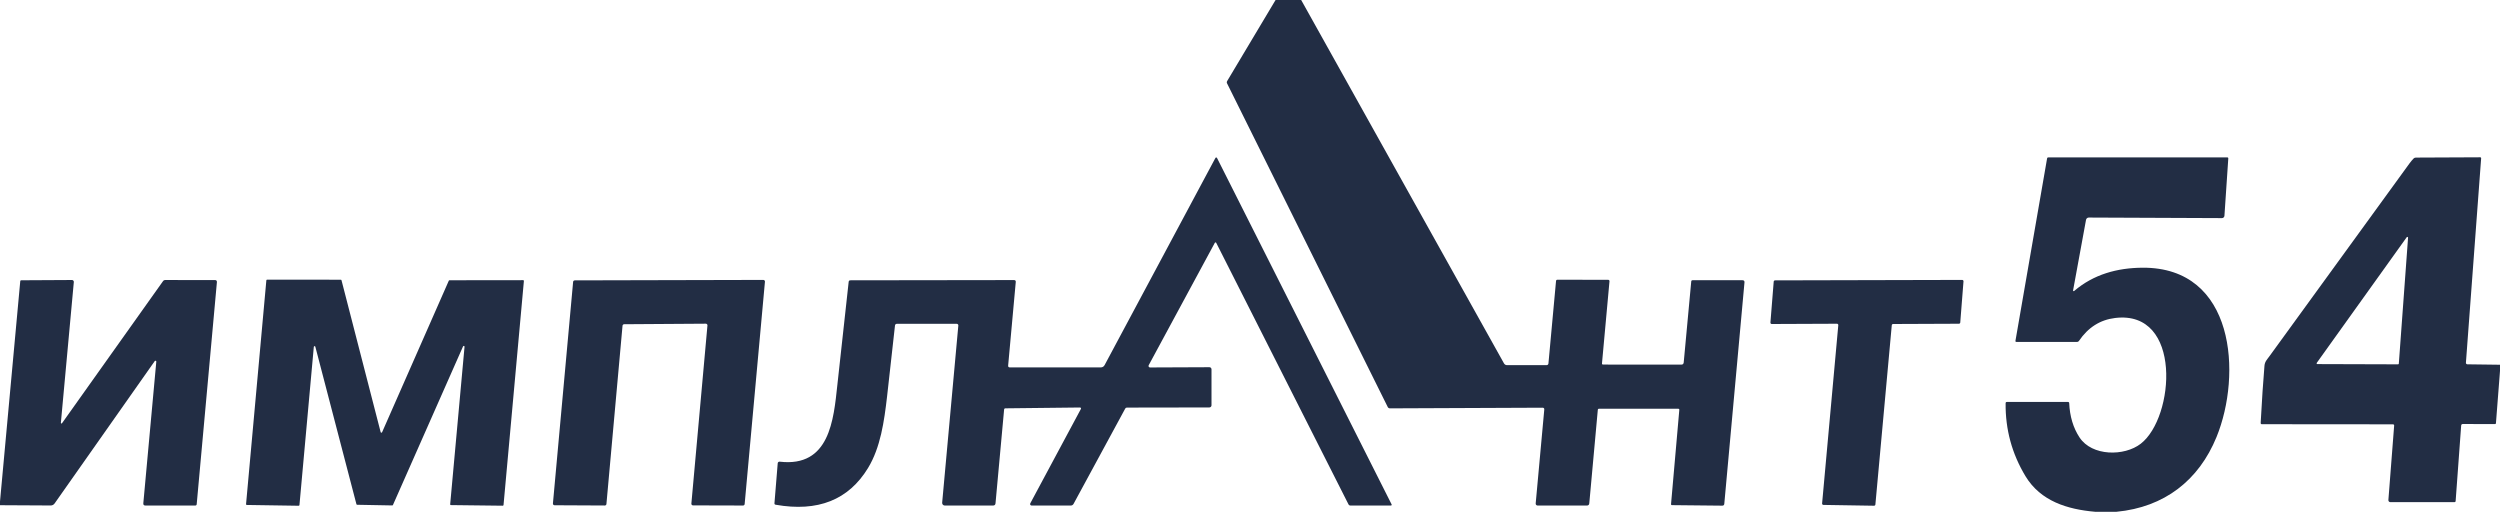 <?xml version="1.0" encoding="UTF-8"?> <svg xmlns="http://www.w3.org/2000/svg" width="1104" height="226" viewBox="0 0 1104 226" fill="none"> <g clip-path="url(#clip0_107_51)"> <path d="M563.29 0H574.6L664.16 160.47C664.29 160.706 664.482 160.903 664.714 161.04C664.946 161.177 665.21 161.25 665.48 161.25H682.99C683.189 161.251 683.381 161.176 683.529 161.041C683.677 160.906 683.77 160.721 683.79 160.52L687.14 124.13C687.173 123.723 687.393 123.52 687.8 123.52L710.19 123.57C710.268 123.57 710.345 123.586 710.417 123.617C710.488 123.649 710.552 123.695 710.605 123.754C710.658 123.812 710.698 123.881 710.723 123.956C710.748 124.031 710.757 124.111 710.75 124.19L707.44 160.44C707.407 160.807 707.573 160.99 707.94 160.99L742.46 161.02C743.113 161.02 743.47 160.697 743.53 160.05L746.85 124.3C746.883 123.933 747.087 123.75 747.46 123.75H769.47C770.123 123.75 770.42 124.077 770.36 124.73L761.45 222.47C761.397 223.03 761.09 223.307 760.53 223.3L738.33 223.07C738.274 223.069 738.218 223.056 738.166 223.033C738.115 223.01 738.069 222.976 738.032 222.935C737.994 222.894 737.966 222.845 737.948 222.793C737.931 222.74 737.925 222.685 737.93 222.63L741.58 181.05C741.613 180.683 741.443 180.5 741.07 180.5H706.07C705.783 180.5 705.627 180.643 705.6 180.93L701.83 222.26C701.77 222.92 701.41 223.25 700.75 223.25H679.01C678.892 223.25 678.776 223.226 678.668 223.179C678.56 223.132 678.463 223.063 678.383 222.977C678.303 222.89 678.242 222.788 678.203 222.677C678.165 222.565 678.15 222.447 678.16 222.33L681.95 180.9C682.003 180.327 681.74 180.04 681.16 180.04L613.79 180.33C613.589 180.33 613.392 180.275 613.221 180.169C613.05 180.063 612.911 179.911 612.82 179.73L541.82 36.72C541.756 36.589 541.725 36.443 541.732 36.296C541.739 36.149 541.783 36.006 541.86 35.88L563.29 0Z" fill="#222D44"></path> <path d="M537.08 107.23C537.05 107.174 537.006 107.127 536.951 107.093C536.897 107.06 536.836 107.042 536.773 107.041C536.71 107.04 536.649 107.056 536.595 107.088C536.542 107.119 536.499 107.165 536.47 107.22L507.26 161.29C507.205 161.39 507.177 161.503 507.179 161.618C507.181 161.733 507.214 161.845 507.273 161.944C507.333 162.043 507.417 162.125 507.519 162.182C507.62 162.239 507.734 162.269 507.85 162.27L534.08 162.16C534.201 162.16 534.321 162.184 534.432 162.23C534.544 162.276 534.645 162.344 534.731 162.429C534.816 162.515 534.884 162.616 534.93 162.728C534.976 162.84 535 162.959 535 163.08V178.96C535 179.087 534.975 179.214 534.927 179.331C534.879 179.449 534.808 179.556 534.719 179.646C534.63 179.736 534.524 179.807 534.407 179.856C534.291 179.905 534.166 179.93 534.04 179.93L497.64 179.99C497.307 179.99 497.057 180.14 496.89 180.44L474.1 222.48C473.827 222.993 473.397 223.25 472.81 223.25H455.55C455.436 223.25 455.325 223.22 455.226 223.163C455.127 223.107 455.045 223.026 454.986 222.929C454.928 222.831 454.896 222.72 454.893 222.607C454.89 222.493 454.917 222.38 454.97 222.28L477.33 180.58C477.364 180.515 477.381 180.441 477.379 180.367C477.377 180.293 477.356 180.221 477.318 180.158C477.279 180.095 477.225 180.042 477.161 180.006C477.097 179.969 477.024 179.95 476.95 179.95L443.94 180.32C443.808 180.322 443.681 180.372 443.585 180.461C443.489 180.55 443.43 180.671 443.42 180.8L439.62 222.24C439.56 222.913 439.193 223.25 438.52 223.25H417.22C417.058 223.251 416.898 223.218 416.749 223.152C416.601 223.087 416.468 222.992 416.358 222.872C416.249 222.753 416.166 222.611 416.115 222.458C416.063 222.304 416.045 222.141 416.06 221.98L423.2 143.75C423.208 143.654 423.197 143.558 423.166 143.467C423.135 143.377 423.085 143.293 423.02 143.223C422.956 143.152 422.877 143.096 422.789 143.058C422.701 143.019 422.606 143 422.51 143H396.02C395.824 142.999 395.634 143.071 395.488 143.202C395.342 143.334 395.25 143.515 395.23 143.71C394.117 154.057 392.953 164.487 391.74 175C390.46 186.12 388.84 197.6 383.32 206.68C374.747 220.767 361.15 226.17 342.53 222.89C342.143 222.823 341.967 222.597 342 222.21L343.44 204.57C343.447 204.468 343.475 204.369 343.522 204.278C343.57 204.187 343.635 204.107 343.714 204.041C343.793 203.976 343.885 203.927 343.984 203.898C344.083 203.868 344.187 203.859 344.29 203.87C366.41 206.48 368.12 185.34 369.78 169.97C371.44 154.683 373.107 139.493 374.78 124.4C374.8 124.229 374.881 124.071 375.008 123.956C375.136 123.842 375.3 123.779 375.47 123.78L447.78 123.68C448.353 123.68 448.613 123.967 448.56 124.54L445.2 161.41C445.147 161.97 445.403 162.25 445.97 162.25H486.05C486.843 162.25 487.43 161.9 487.81 161.2L536.73 69.75C536.765 69.686 536.817 69.633 536.879 69.595C536.942 69.558 537.013 69.538 537.085 69.538C537.158 69.538 537.228 69.558 537.289 69.595C537.349 69.633 537.398 69.686 537.43 69.75L614.54 222.75C614.565 222.803 614.577 222.861 614.573 222.92C614.57 222.978 614.552 223.035 614.521 223.085C614.49 223.134 614.448 223.175 614.397 223.204C614.346 223.233 614.289 223.249 614.23 223.25H596.28C596.123 223.25 595.969 223.206 595.835 223.123C595.701 223.04 595.592 222.921 595.52 222.78L537.08 107.23Z" fill="#222D44"></path> <path d="M934.67 226H925.19C913.02 224.94 901.15 221.35 894.46 210.3C888.487 200.407 885.56 189.667 885.68 178.08C885.68 177.693 885.874 177.5 886.26 177.5H913.24C913.373 177.5 913.501 177.55 913.598 177.642C913.694 177.733 913.753 177.857 913.76 177.99C914.02 183.89 915.54 188.95 918.32 193.17C923.8 201.5 938.08 201.59 945.36 195.95C960.37 184.34 963.8 136.81 934.04 140.42C927.42 141.22 922.09 144.603 918.05 150.57C917.961 150.702 917.84 150.811 917.699 150.886C917.558 150.961 917.4 151 917.24 151H890.47C890.117 151 889.97 150.823 890.03 150.47L904 69.93C904.047 69.643 904.217 69.5 904.51 69.5H983.52C983.867 69.5 984.03 69.673 984.01 70.02L982.31 95.29C982.292 95.569 982.169 95.832 981.964 96.023C981.76 96.214 981.49 96.321 981.21 96.32L922.4 96.07C922.111 96.07 921.831 96.171 921.61 96.356C921.388 96.541 921.24 96.797 921.19 97.08L915.47 128.25C915.46 128.306 915.467 128.364 915.49 128.416C915.514 128.468 915.553 128.512 915.602 128.541C915.65 128.571 915.707 128.584 915.764 128.581C915.821 128.577 915.876 128.556 915.92 128.52C924.54 121.14 934.98 118.29 946.16 118.22C987.07 117.99 990.06 165.45 978.82 192.98C970.99 212.15 955.77 223.99 934.67 226Z" fill="#222D44"></path> <path d="M1104 161.07V163.79L1102.21 186.88C1102.19 187.147 1102.05 187.28 1101.78 187.28L1087.62 187.24C1087.14 187.24 1086.88 187.477 1086.85 187.95L1084.41 221.28C1084.4 221.408 1084.34 221.528 1084.25 221.615C1084.15 221.702 1084.03 221.75 1083.9 221.75H1055.57C1055.45 221.75 1055.34 221.726 1055.23 221.679C1055.12 221.631 1055.02 221.562 1054.94 221.475C1054.86 221.387 1054.8 221.284 1054.76 221.172C1054.72 221.059 1054.7 220.939 1054.71 220.82L1057.26 187.94C1057.27 187.868 1057.26 187.796 1057.23 187.728C1057.21 187.661 1057.17 187.598 1057.13 187.546C1057.08 187.493 1057.02 187.451 1056.96 187.423C1056.89 187.394 1056.82 187.38 1056.75 187.38L998.81 187.33C998.457 187.33 998.294 187.107 998.32 186.66C998.86 176.673 999.417 168.29 999.99 161.51C1000.14 159.69 1001.14 158.76 1002.14 157.37C1022.76 128.923 1043.41 100.493 1064.09 72.08C1064.62 71.36 1065.2 70.67 1065.83 70.01C1066.09 69.747 1066.44 69.596 1066.81 69.59L1095.21 69.46C1095.54 69.46 1095.69 69.623 1095.67 69.95L1088.95 160.18C1088.94 160.269 1088.95 160.359 1088.98 160.444C1089.01 160.529 1089.06 160.607 1089.12 160.672C1089.18 160.738 1089.26 160.79 1089.34 160.826C1089.42 160.862 1089.51 160.88 1089.6 160.88L1104 161.07ZM1023.07 160.26C1023.04 160.309 1023.01 160.367 1023.01 160.428C1023.01 160.488 1023.02 160.548 1023.05 160.602C1023.07 160.656 1023.12 160.701 1023.17 160.732C1023.22 160.763 1023.28 160.78 1023.34 160.78L1058.99 160.89C1059.07 160.89 1059.16 160.858 1059.22 160.8C1059.28 160.743 1059.32 160.664 1059.32 160.58L1063.4 104.97C1063.4 104.9 1063.39 104.83 1063.35 104.772C1063.31 104.713 1063.25 104.668 1063.19 104.643C1063.12 104.619 1063.05 104.616 1062.98 104.635C1062.91 104.654 1062.85 104.695 1062.81 104.75L1023.07 160.26Z" fill="#222D44"></path> <path d="M0 223.1V221.46L8.94 124.21C8.967 123.917 9.127 123.77 9.42 123.77L31.78 123.65C31.893 123.648 32.006 123.67 32.11 123.715C32.215 123.76 32.308 123.826 32.386 123.91C32.463 123.994 32.522 124.094 32.559 124.202C32.596 124.311 32.61 124.426 32.6 124.54L26.88 186.73C26.875 186.789 26.889 186.849 26.921 186.899C26.952 186.95 27 186.988 27.056 187.009C27.112 187.029 27.173 187.031 27.23 187.013C27.287 186.995 27.336 186.959 27.37 186.91L72.03 124.1C72.237 123.807 72.517 123.66 72.87 123.66L94.89 123.67C95.543 123.67 95.84 123.993 95.78 124.64L86.86 222.69C86.847 222.843 86.777 222.986 86.662 223.09C86.547 223.193 86.396 223.251 86.24 223.25H64.23C63.543 223.25 63.23 222.91 63.29 222.23L69.02 159.7C69.03 159.618 69.011 159.537 68.969 159.467C68.926 159.398 68.861 159.345 68.783 159.316C68.706 159.288 68.62 159.285 68.54 159.31C68.46 159.334 68.389 159.383 68.34 159.45L24.1 222.34C23.908 222.612 23.654 222.834 23.36 222.987C23.066 223.14 22.74 223.22 22.41 223.22L0 223.1Z" fill="#222D44"></path> <path d="M168.74 190.86L198.19 123.96C198.217 123.901 198.261 123.85 198.316 123.815C198.371 123.779 198.435 123.76 198.5 123.76L231.01 123.72C231.057 123.72 231.104 123.73 231.148 123.749C231.191 123.768 231.23 123.795 231.262 123.83C231.294 123.865 231.318 123.906 231.333 123.951C231.349 123.996 231.354 124.043 231.35 124.09L222.36 223.01C222.353 223.095 222.313 223.174 222.25 223.231C222.188 223.289 222.105 223.321 222.02 223.32L199.14 223.05C199.093 223.05 199.046 223.041 199.003 223.022C198.959 223.003 198.92 222.975 198.888 222.94C198.856 222.905 198.832 222.864 198.817 222.82C198.802 222.775 198.796 222.727 198.8 222.68L205.14 153.12C205.148 153.04 205.127 152.959 205.081 152.892C205.035 152.825 204.966 152.778 204.888 152.757C204.809 152.737 204.726 152.745 204.653 152.78C204.58 152.816 204.522 152.876 204.49 152.95L173.53 222.99C173.504 223.053 173.46 223.107 173.402 223.145C173.345 223.182 173.278 223.201 173.21 223.2L157.73 222.91C157.655 222.911 157.582 222.886 157.523 222.841C157.463 222.796 157.42 222.732 157.4 222.66L139.25 153.11C139.231 153.031 139.184 152.961 139.118 152.914C139.052 152.866 138.97 152.844 138.889 152.851C138.808 152.858 138.732 152.895 138.675 152.953C138.619 153.012 138.585 153.089 138.58 153.17L132.24 223.03C132.232 223.117 132.192 223.197 132.127 223.255C132.062 223.313 131.977 223.343 131.89 223.34L109 222.99C108.952 222.991 108.904 222.981 108.86 222.961C108.816 222.942 108.776 222.913 108.744 222.877C108.712 222.841 108.688 222.799 108.674 222.753C108.659 222.707 108.654 222.658 108.66 222.61L117.62 123.8C117.628 123.715 117.667 123.636 117.73 123.579C117.793 123.522 117.875 123.49 117.96 123.49L150.48 123.52C150.555 123.52 150.628 123.544 150.688 123.589C150.747 123.634 150.79 123.698 150.81 123.77L168.09 190.81C168.105 190.882 168.144 190.947 168.199 190.995C168.254 191.043 168.323 191.072 168.396 191.078C168.469 191.083 168.542 191.065 168.604 191.026C168.666 190.987 168.714 190.929 168.74 190.86Z" fill="#222D44"></path> <path d="M311.69 142.94L275.62 143.18C275.442 143.181 275.271 143.249 275.14 143.369C275.009 143.489 274.927 143.653 274.91 143.83L267.8 222.57C267.785 222.75 267.702 222.918 267.569 223.041C267.436 223.163 267.261 223.23 267.08 223.23L244.88 223.12C244.781 223.119 244.683 223.097 244.593 223.057C244.503 223.016 244.422 222.958 244.355 222.885C244.288 222.811 244.238 222.725 244.206 222.632C244.174 222.538 244.162 222.439 244.17 222.34L253.09 124.46C253.107 124.281 253.191 124.116 253.324 123.995C253.457 123.875 253.631 123.809 253.81 123.81L337.08 123.61C337.181 123.609 337.28 123.63 337.373 123.671C337.465 123.711 337.548 123.77 337.616 123.845C337.683 123.919 337.735 124.007 337.767 124.103C337.798 124.198 337.81 124.3 337.8 124.4L328.84 222.58C328.825 222.76 328.742 222.928 328.609 223.051C328.476 223.173 328.301 223.241 328.12 223.24L306.03 223.18C305.93 223.18 305.831 223.16 305.74 223.12C305.648 223.08 305.566 223.022 305.498 222.948C305.431 222.875 305.379 222.788 305.347 222.694C305.314 222.599 305.302 222.499 305.31 222.4L312.41 143.72C312.418 143.62 312.406 143.52 312.373 143.426C312.341 143.331 312.289 143.245 312.222 143.172C312.154 143.098 312.072 143.04 311.98 143C311.889 142.96 311.79 142.94 311.69 142.94Z" fill="#222D44"></path> <path d="M835.41 143.61L828.17 222.79C828.157 222.939 828.088 223.078 827.977 223.179C827.865 223.279 827.72 223.333 827.57 223.33L805.22 222.97C805.139 222.969 805.059 222.951 804.985 222.918C804.911 222.884 804.845 222.836 804.791 222.776C804.736 222.716 804.695 222.645 804.669 222.569C804.643 222.492 804.633 222.411 804.64 222.33L811.79 143.61C811.798 143.527 811.789 143.444 811.764 143.366C811.738 143.287 811.696 143.215 811.64 143.153C811.584 143.092 811.516 143.043 811.441 143.01C811.365 142.976 811.283 142.959 811.2 142.96L782.41 143.08C782.328 143.08 782.247 143.063 782.172 143.031C782.097 142.998 782.03 142.95 781.974 142.89C781.919 142.83 781.876 142.758 781.85 142.681C781.823 142.604 781.813 142.521 781.82 142.44L783.27 124.35C783.282 124.204 783.349 124.068 783.456 123.968C783.563 123.868 783.704 123.812 783.85 123.81L866.49 123.61C866.572 123.61 866.653 123.626 866.728 123.659C866.803 123.692 866.87 123.74 866.926 123.8C866.981 123.86 867.024 123.931 867.05 124.009C867.077 124.086 867.087 124.168 867.08 124.25L865.65 142.42C865.638 142.566 865.571 142.702 865.464 142.802C865.357 142.902 865.216 142.958 865.07 142.96L836 143.08C835.853 143.079 835.712 143.133 835.603 143.231C835.494 143.329 835.425 143.464 835.41 143.61Z" fill="#222D44"></path> </g> <defs> <clipPath id="clip0_107_51"> <rect width="1104" height="226" fill="white"></rect> </clipPath> </defs> </svg> 